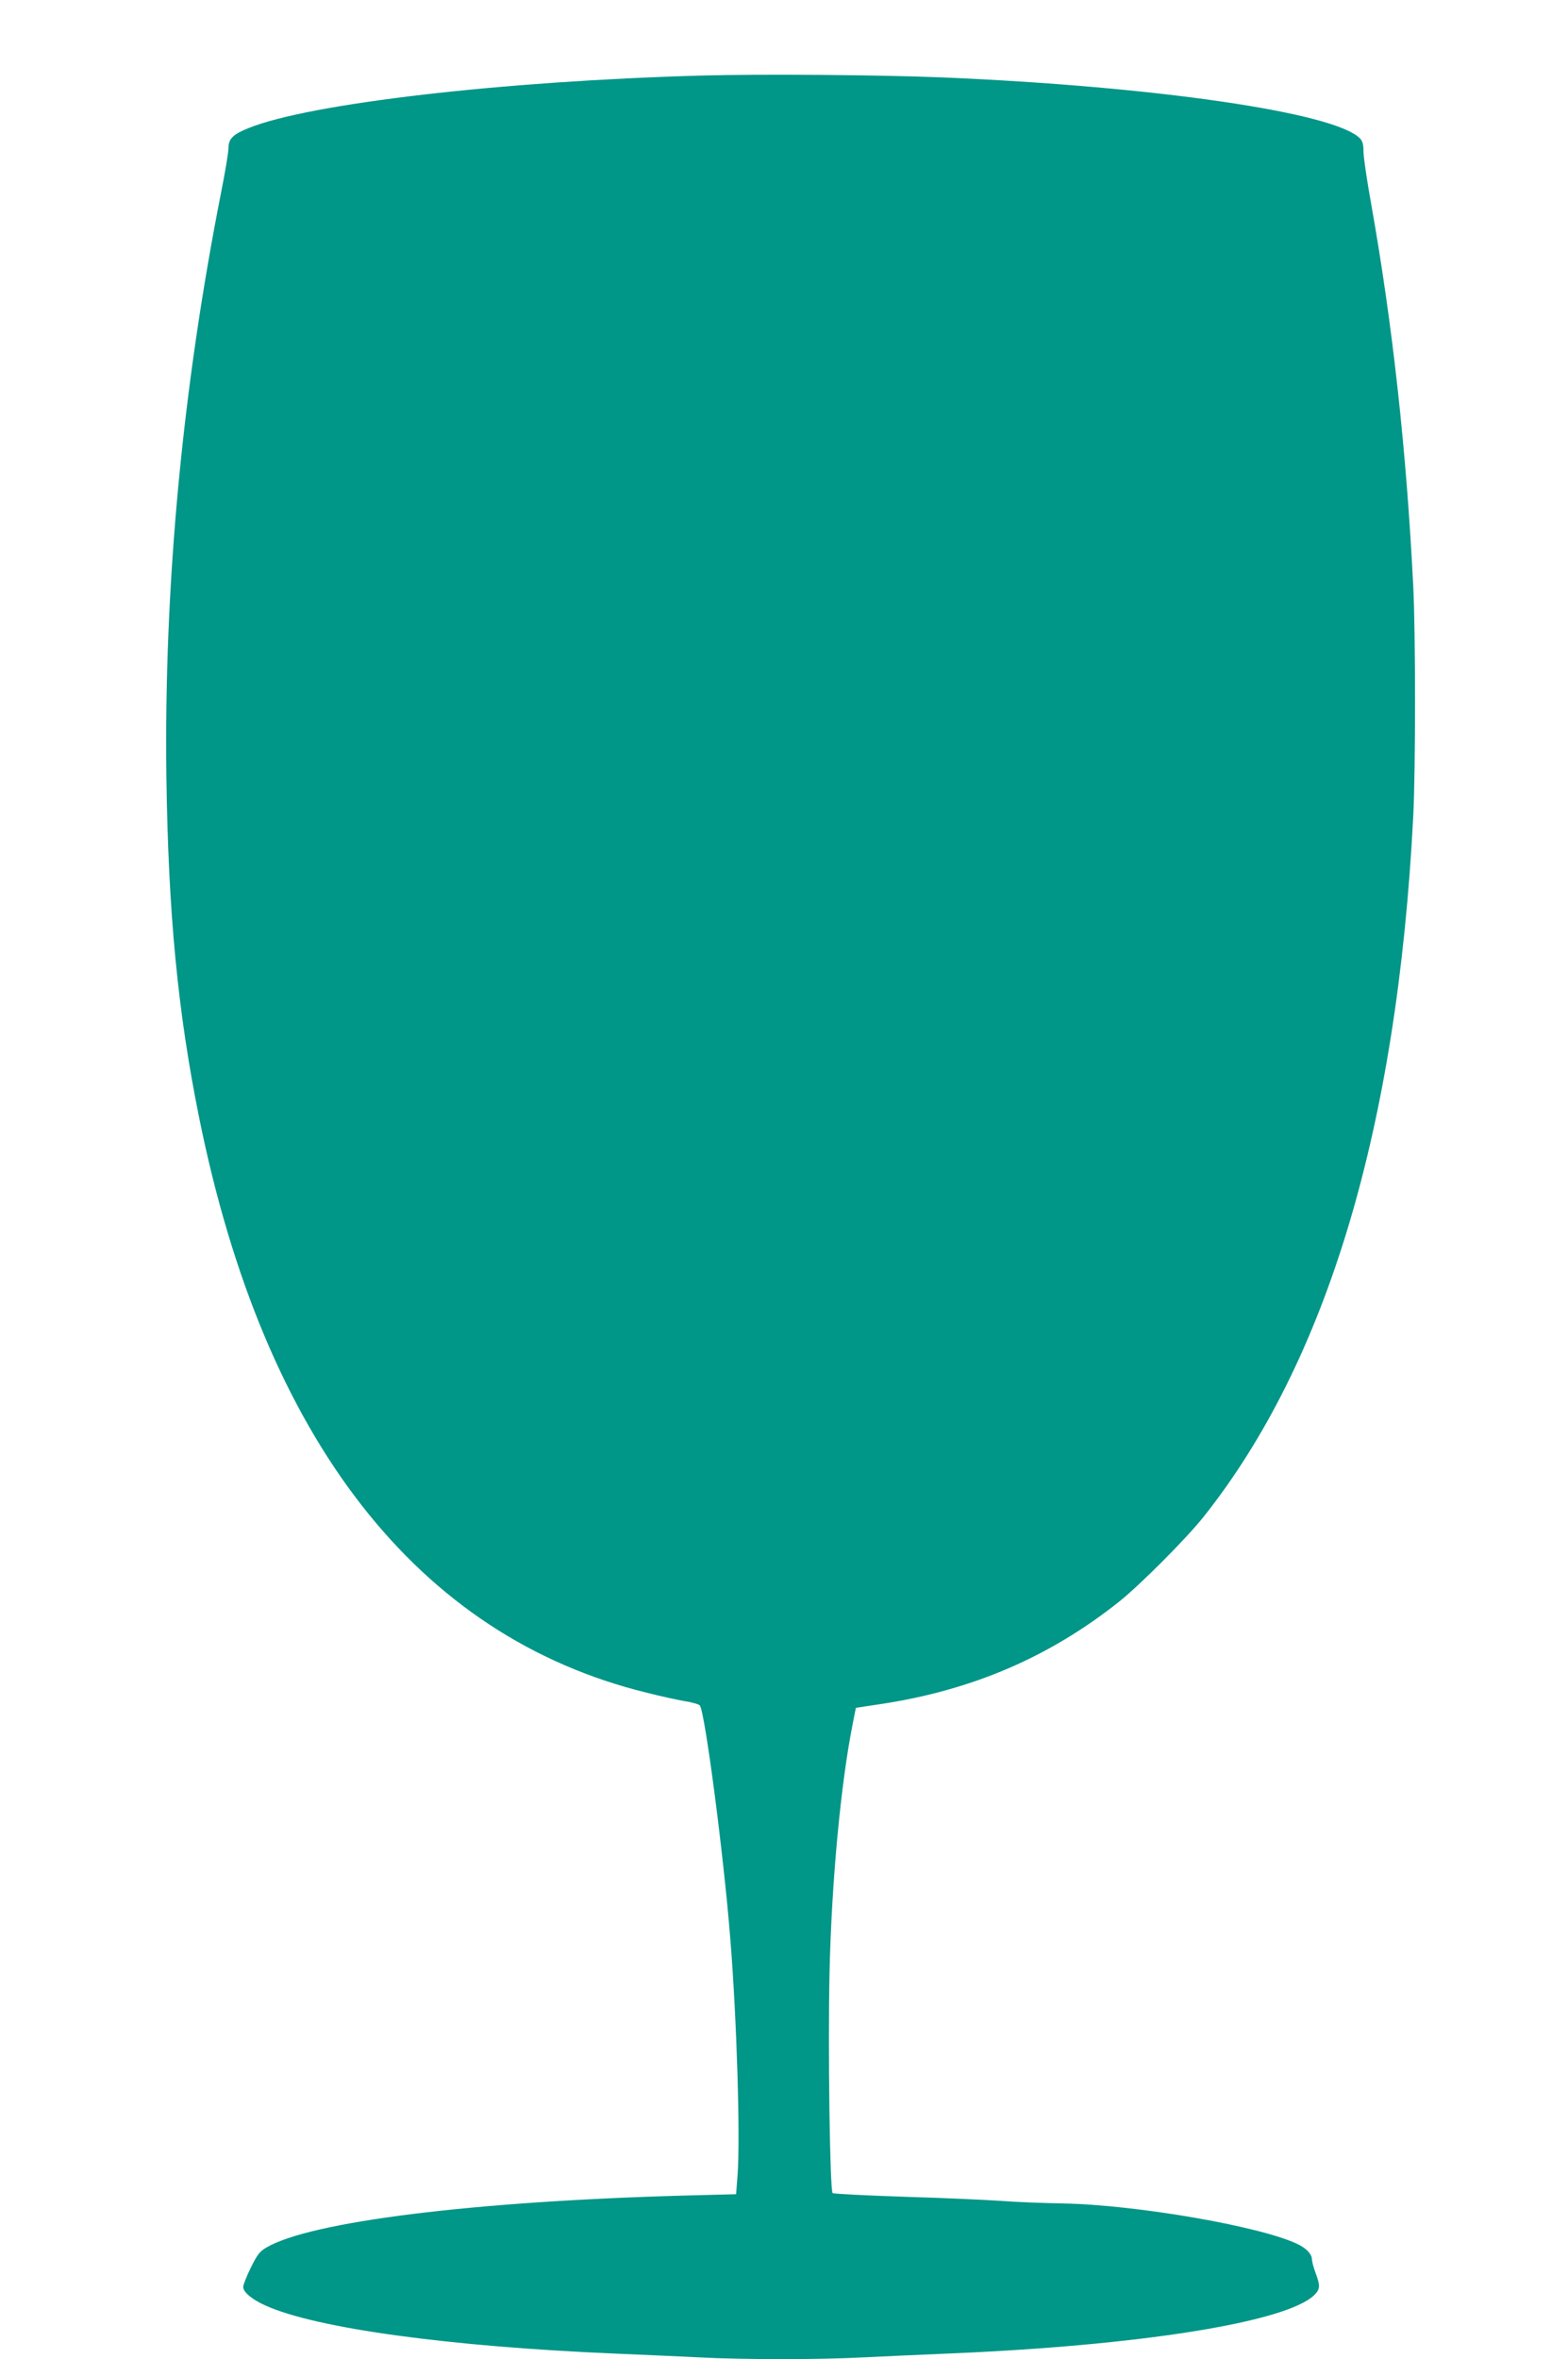 <?xml version="1.0" standalone="no"?>
<!DOCTYPE svg PUBLIC "-//W3C//DTD SVG 20010904//EN"
 "http://www.w3.org/TR/2001/REC-SVG-20010904/DTD/svg10.dtd">
<svg version="1.0" xmlns="http://www.w3.org/2000/svg"
 width="851pt" height="1280pt" viewBox="0 0 851 1280"
 preserveAspectRatio="xMidYMid meet">
<g transform="translate(0,1280) scale(0.1,-0.1)"
fill="#009688" stroke="none">
<path d="M3805 12390 c-1081 -30 -2129 -152 -2456 -285 -85 -34 -109 -58 -109
-109 0 -22 -18 -130 -40 -240 -211 -1071 -310 -2130 -297 -3166 10 -740 61
-1277 178 -1855 353 -1746 1184 -2814 2429 -3119 74 -19 167 -39 207 -46 40
-6 76 -17 81 -23 28 -34 131 -823 166 -1272 35 -434 54 -1073 39 -1275 l-8
-105 -270 -7 c-1152 -31 -2038 -141 -2279 -282 -37 -22 -50 -39 -85 -110 -23
-47 -41 -93 -41 -104 0 -28 47 -68 121 -101 274 -124 999 -223 1904 -261 143
-6 343 -15 445 -20 237 -13 663 -13 900 0 102 5 302 14 445 20 1047 43 1844
170 1997 317 33 32 34 51 8 121 -11 29 -20 63 -20 75 0 25 -28 56 -69 77 -187
97 -879 218 -1286 225 -110 2 -261 8 -335 14 -74 5 -307 16 -517 22 -211 7
-388 16 -394 20 -15 9 -26 785 -17 1194 11 495 61 1030 127 1358 l16 81 146
22 c490 76 904 254 1279 551 113 89 367 344 462 463 671 845 1051 2112 1138
3800 13 250 13 997 0 1250 -37 741 -113 1427 -230 2083 -22 122 -40 246 -40
275 0 38 -5 57 -20 72 -140 140 -1107 281 -2265 330 -347 14 -984 19 -1310 10z"/>
</g>
</svg>

